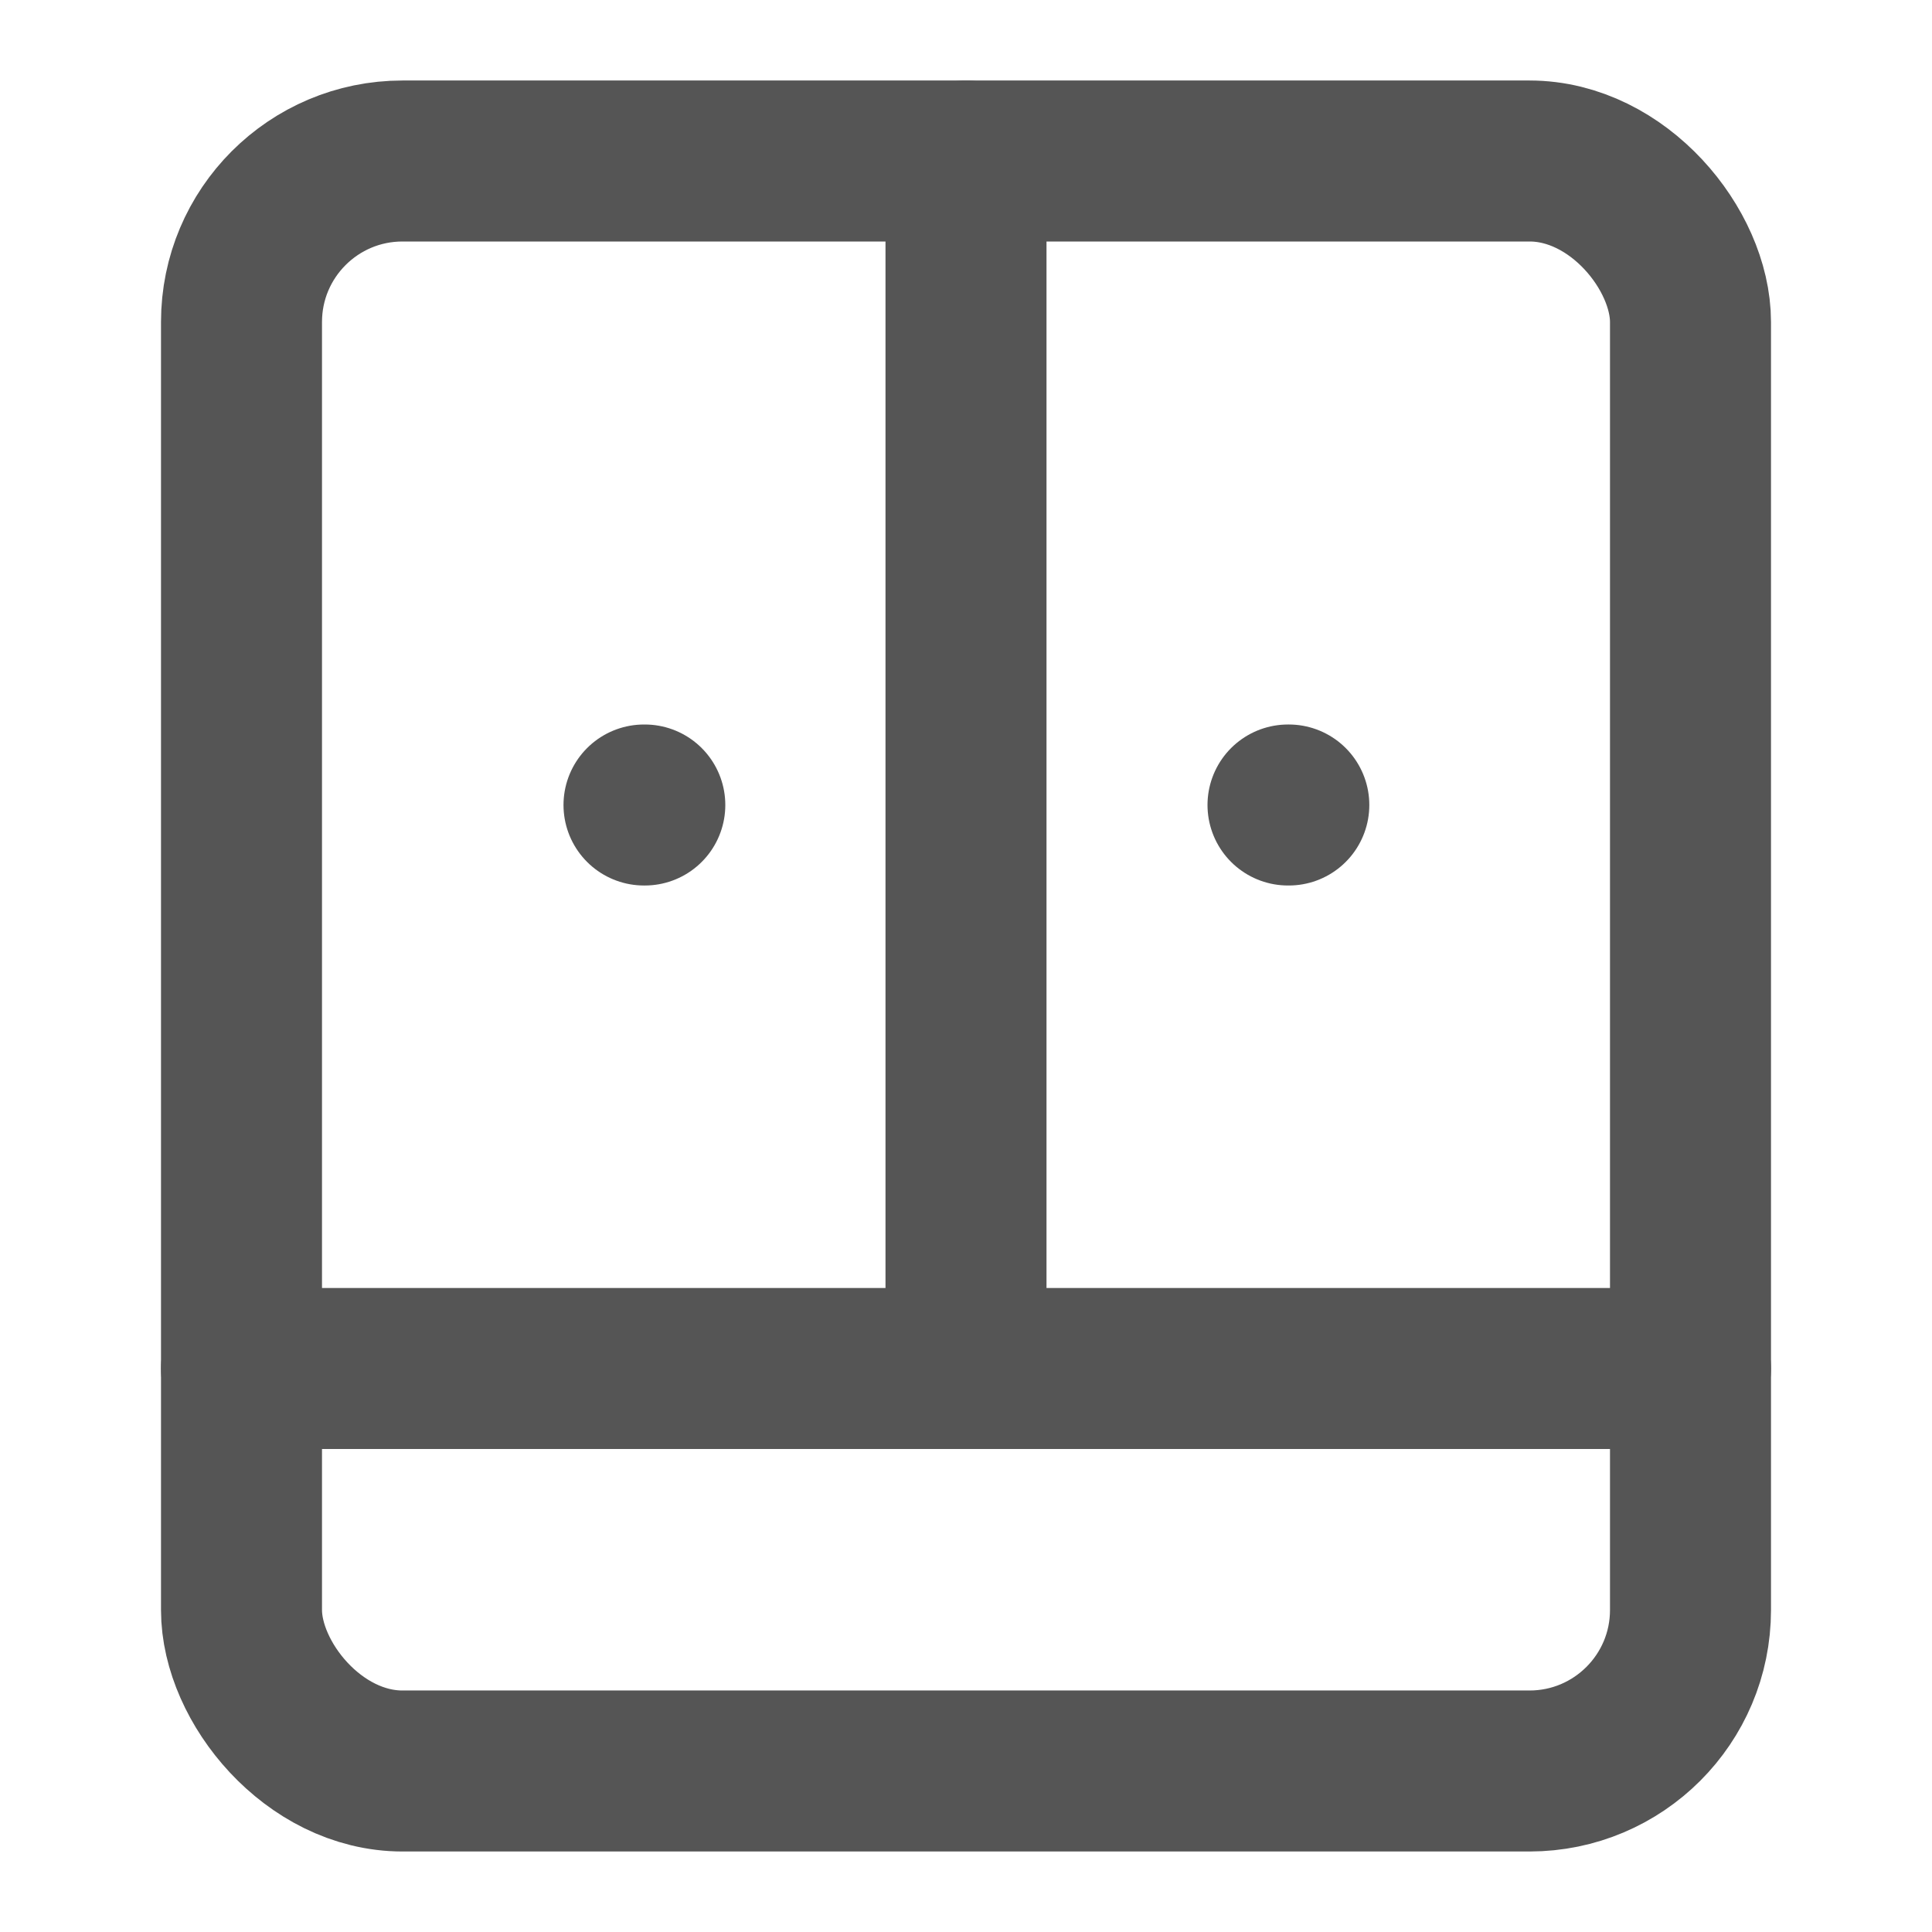 <svg xmlns="http://www.w3.org/2000/svg" width="64" height="64" viewBox="0 0 24 24" fill="#555"><g fill="none" stroke="#555" stroke-linecap="round" stroke-linejoin="round" stroke-width="2"><rect width="18" height="20" x="3" y="2" rx="2"/><path d="M8 10h.01M12 2v15m4-7h.01M3 17h18"/></g></svg>